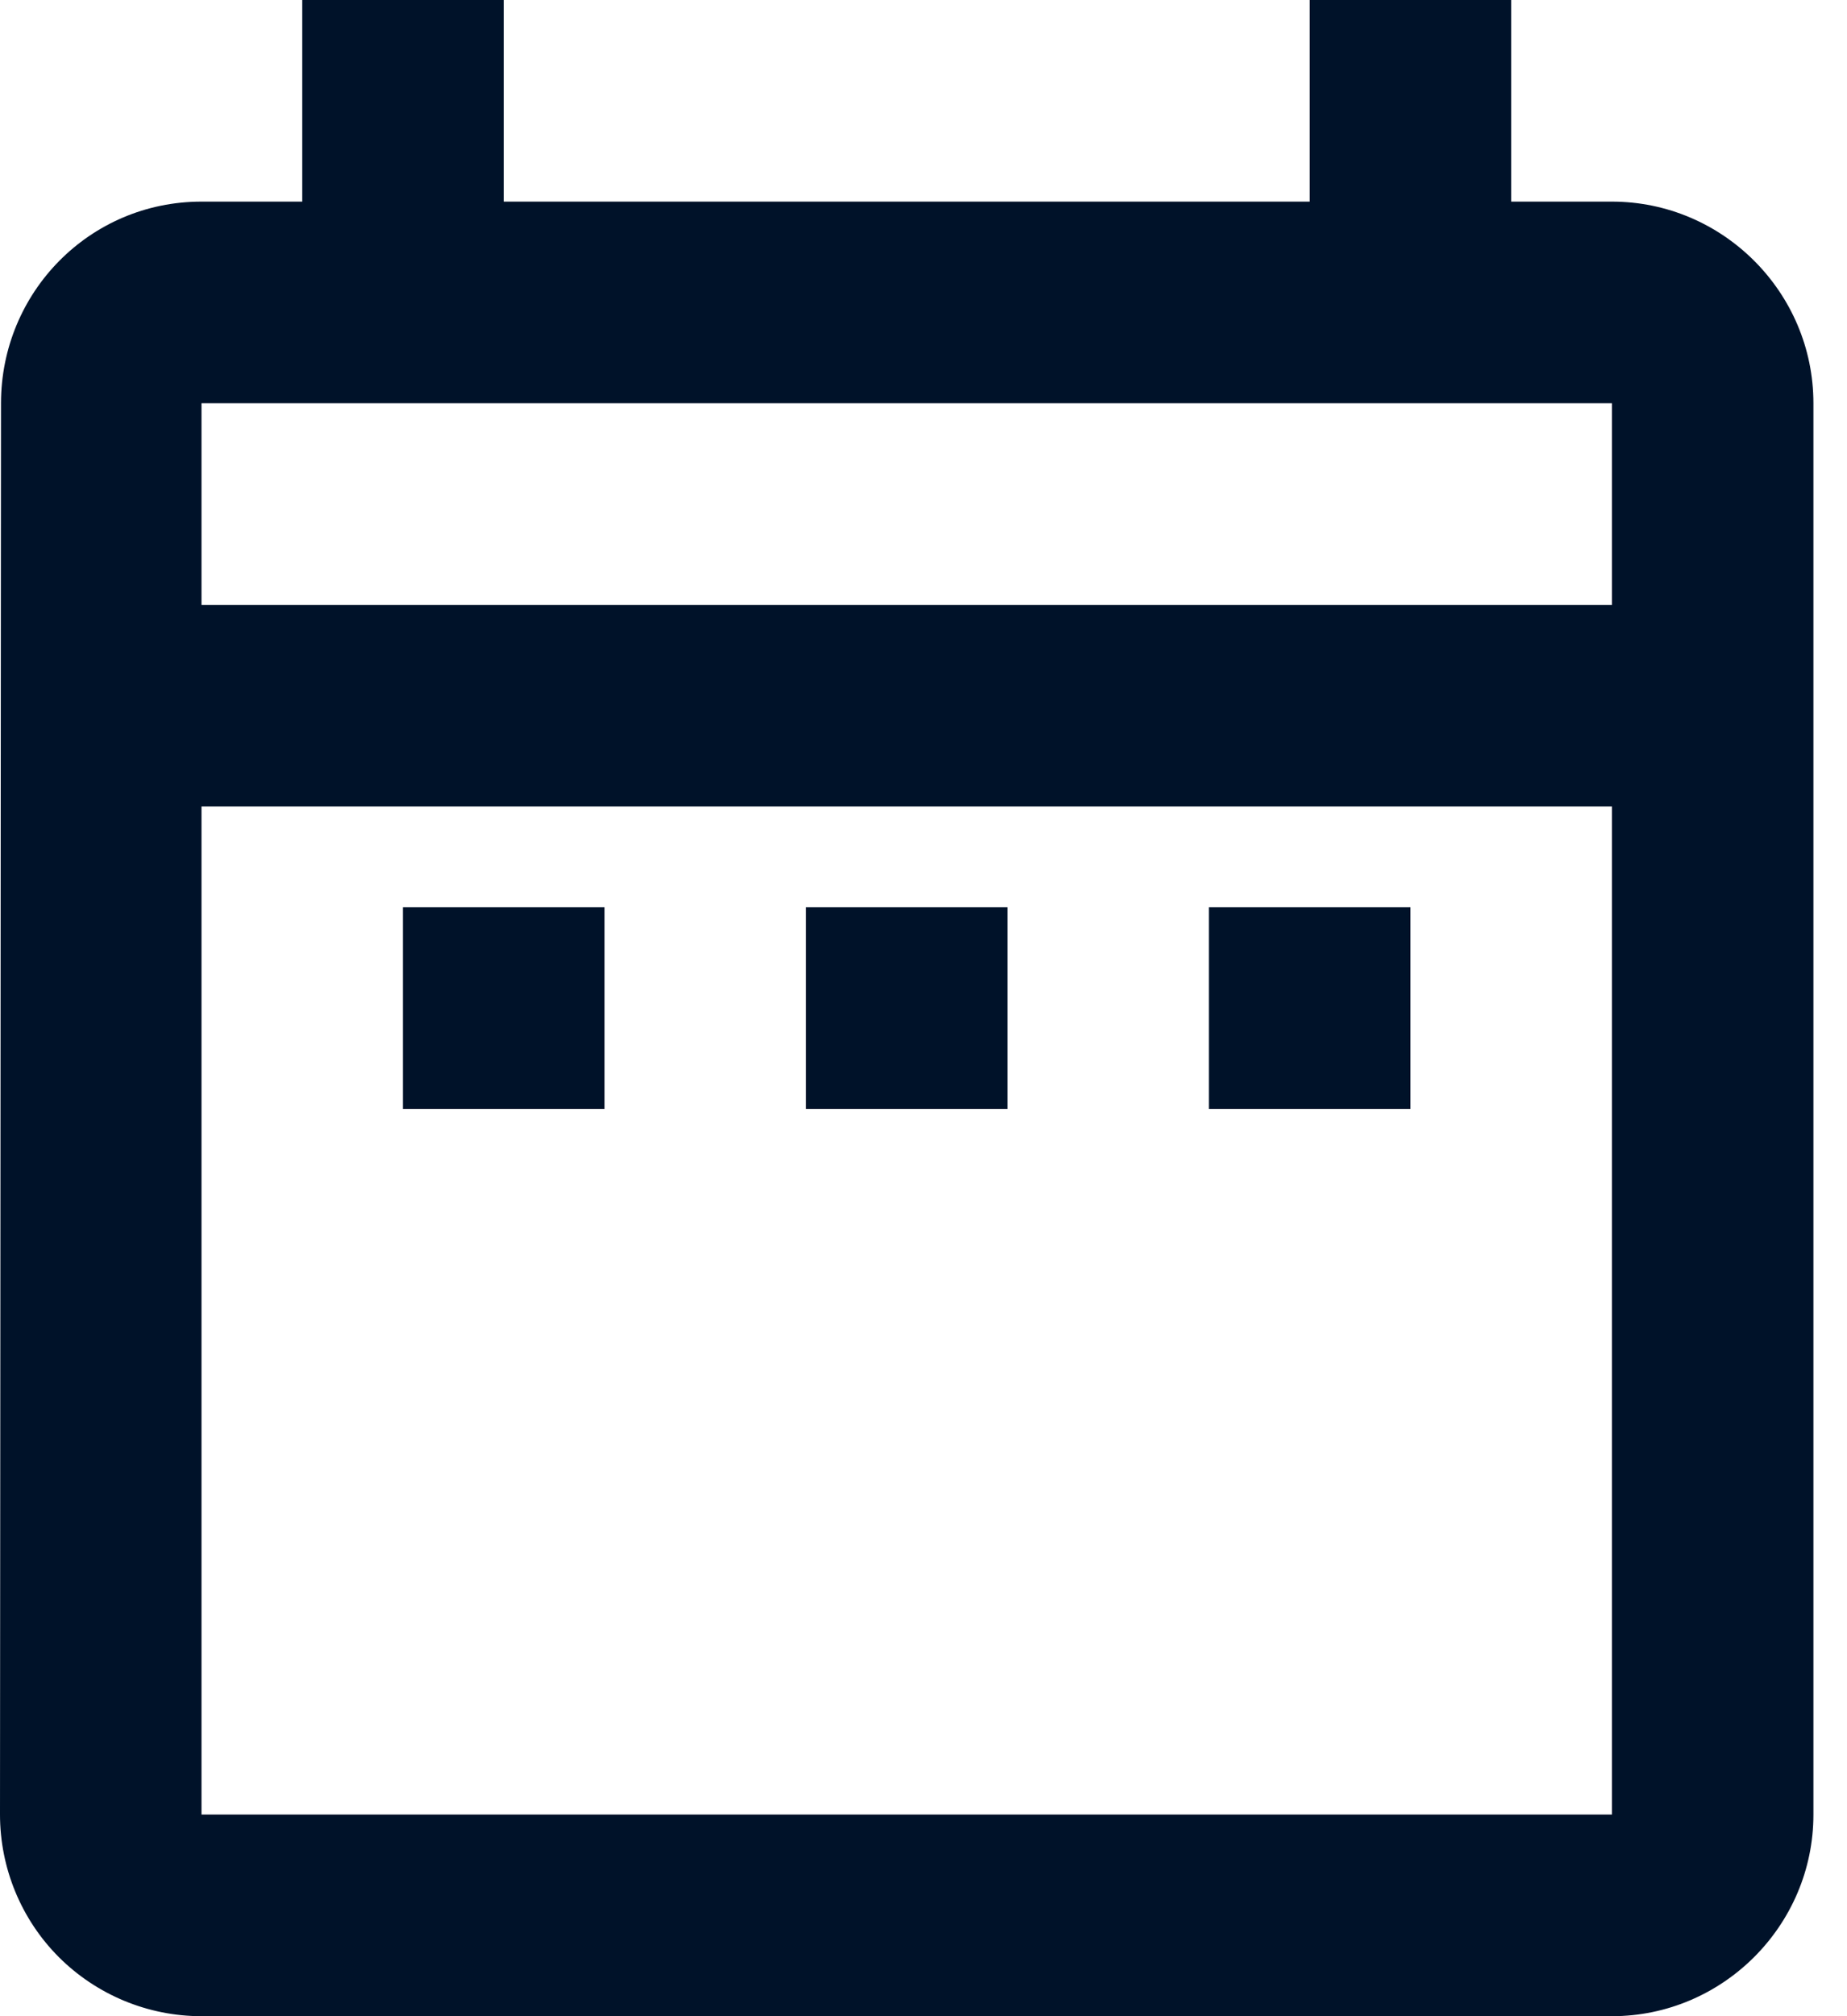 <svg width="11" height="12" viewBox="0 0 11 12" fill="none" xmlns="http://www.w3.org/2000/svg">
<path d="M2.4 5.4H3.6V6.6H2.4V5.4ZM10.8 2.4V10.8C10.8 11.46 10.26 12 9.6 12H1.2C0.882 12 0.577 11.874 0.351 11.649C0.126 11.424 0 11.118 0 10.8L0.006 2.4C0.006 1.74 0.534 1.2 1.2 1.2H1.8V0H3V1.2H7.8V0H9V1.2H9.6C10.26 1.2 10.8 1.74 10.8 2.4ZM1.2 3.6H9.6V2.4H1.2V3.6ZM9.6 10.8V4.8H1.2V10.8H9.6ZM7.2 6.6H8.4V5.4H7.2V6.6ZM4.8 6.6H6V5.4H4.8V6.6Z" fill="#001229"/>
</svg>